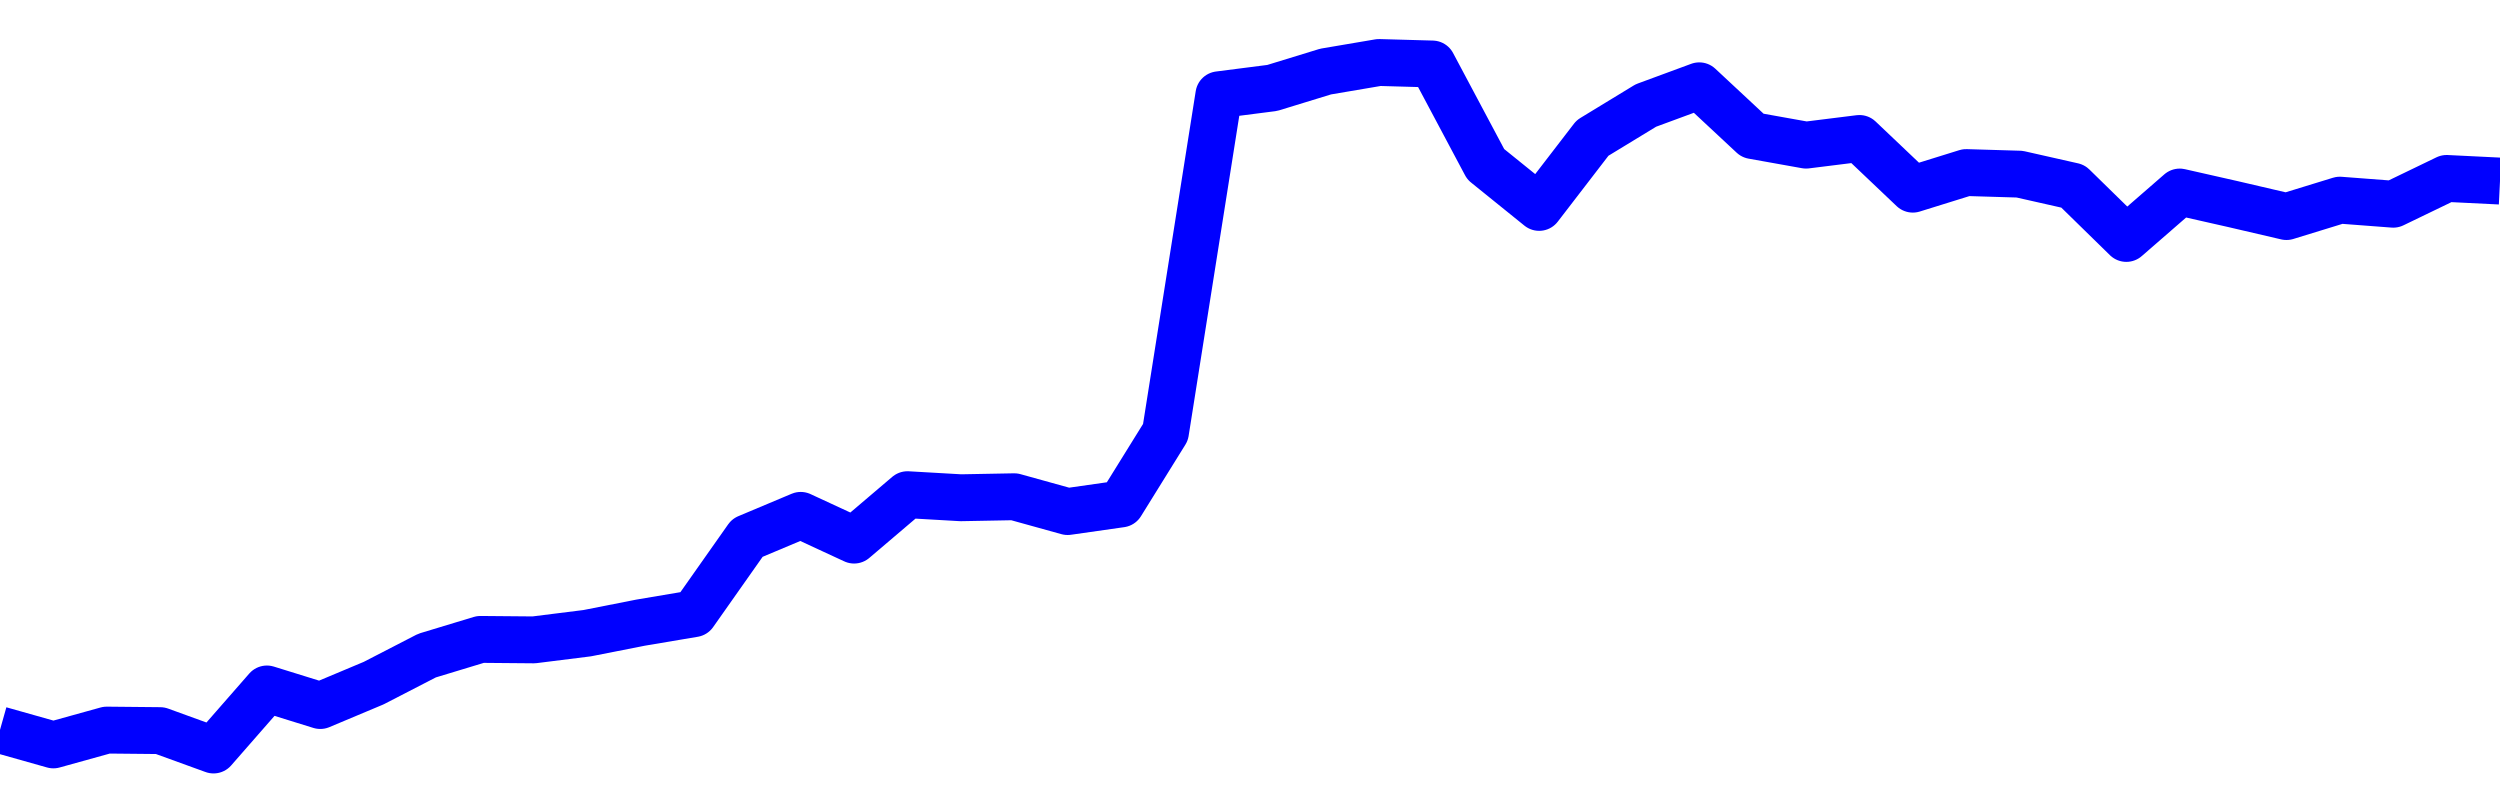 <svg xmlns="http://www.w3.org/2000/svg" fill="none" width="80" height="26"><polyline points="0,23.355 1.708,23.837 3.416,23.363 5.125,23.38 6.833,24 8.541,22.047 10.249,22.577 11.957,21.86 13.665,20.979 15.374,20.461 17.082,20.476 18.79,20.262 20.498,19.925 22.206,19.637 23.915,17.21 25.623,16.492 27.331,17.283 29.039,15.83 30.747,15.928 32.456,15.896 34.164,16.37 35.872,16.126 37.295,13.833 39.004,3.033 40.712,2.814 42.42,2.29 44.128,2 45.836,2.048 47.544,5.257 49.253,6.637 50.961,4.416 52.669,3.376 54.377,2.746 56.085,4.338 57.794,4.644 59.502,4.431 61.21,6.053 62.918,5.522 64.626,5.573 66.335,5.959 68.043,7.63 69.751,6.145 71.459,6.532 73.167,6.93 74.875,6.405 76.584,6.535 78.292,5.71 80,5.794 " stroke-linejoin="round" style="fill: transparent; stroke:blue; stroke-width:1.5" /></svg>